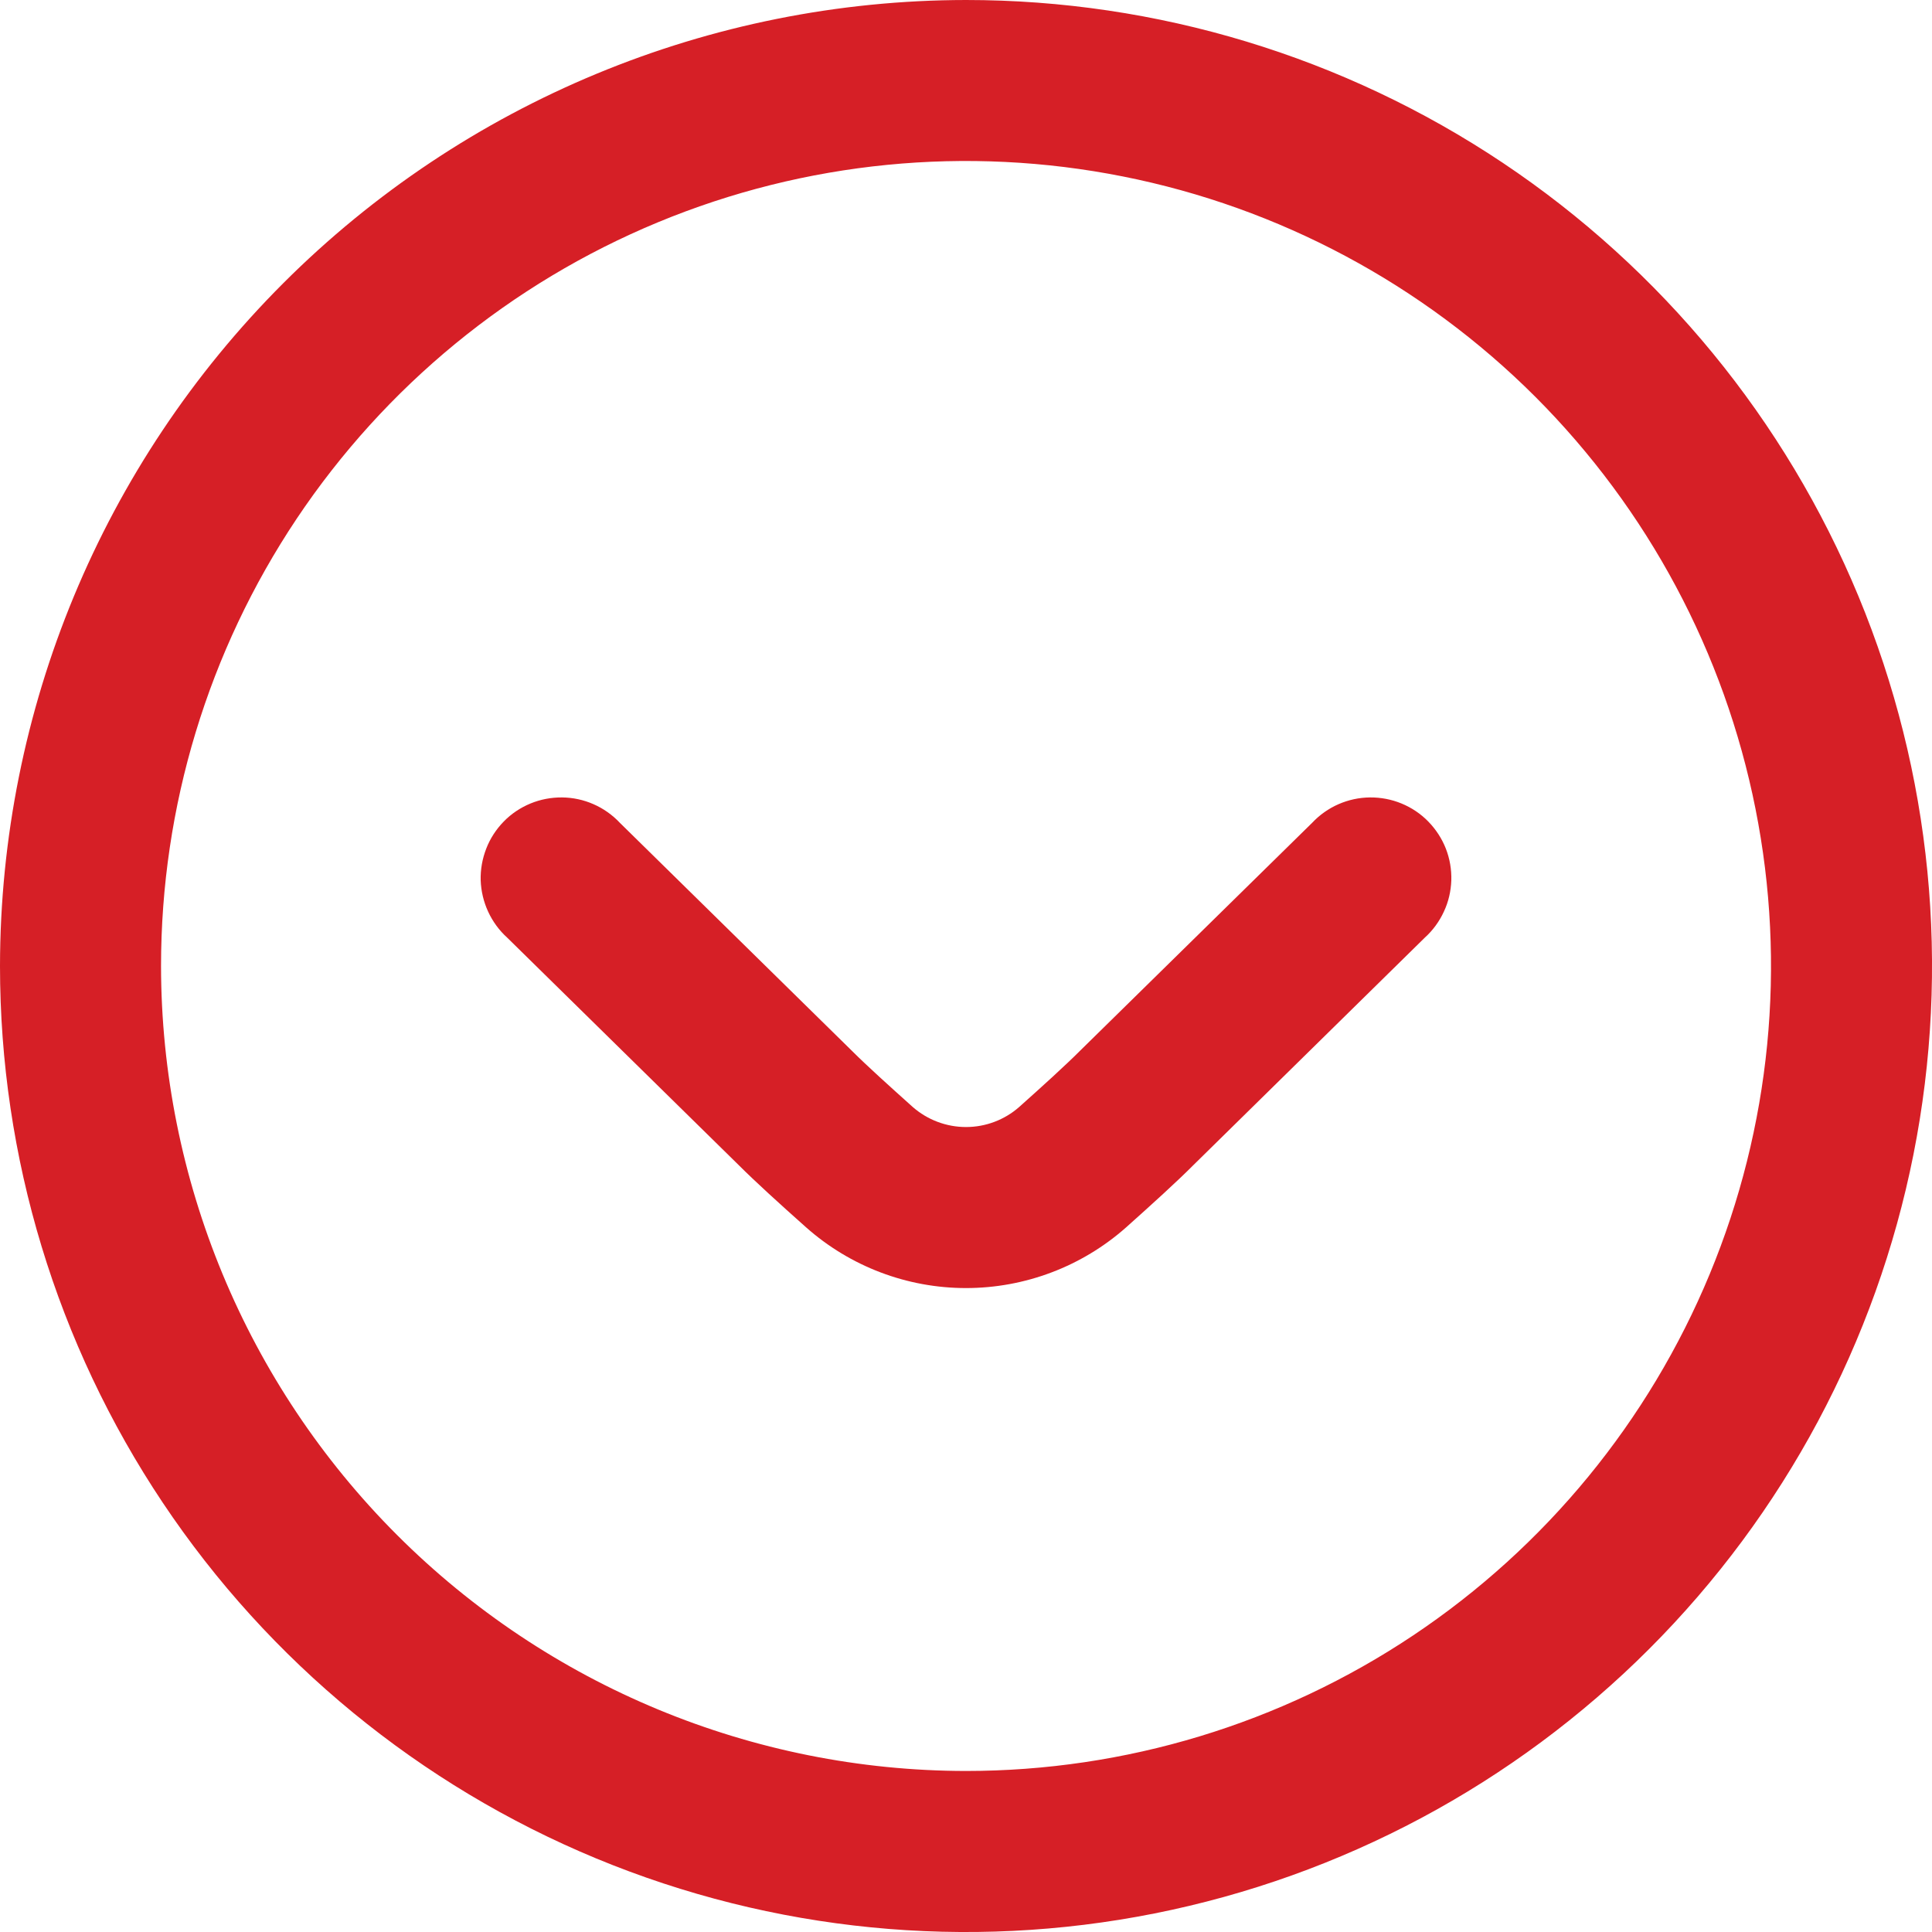 <svg width="20" height="20" viewBox="0 0 20 20" fill="none" xmlns="http://www.w3.org/2000/svg">
<g clip-path="url(#clip0_5_5815)">
<path d="M10 4.37114e-07C11.978 5.23567e-07 13.911 0.586 15.556 1.685C17.2 2.784 18.482 4.346 19.239 6.173C19.996 8 20.194 10.011 19.808 11.951C19.422 13.891 18.47 15.672 17.071 17.071C15.672 18.47 13.891 19.422 11.951 19.808C10.011 20.194 8 19.996 6.173 19.239C4.346 18.482 2.784 17.2 1.685 15.556C0.586 13.911 -5.23567e-07 11.978 -4.37114e-07 10C0.003 7.349 1.057 4.807 2.932 2.932C4.807 1.057 7.349 0.003 10 4.37114e-07ZM10 18.333C11.648 18.333 13.259 17.845 14.63 16.929C16 16.013 17.068 14.712 17.699 13.189C18.33 11.666 18.495 9.991 18.173 8.374C17.852 6.758 17.058 5.273 15.893 4.107C14.727 2.942 13.242 2.148 11.626 1.827C10.009 1.505 8.334 1.67 6.811 2.301C5.288 2.932 3.987 4 3.071 5.37C2.155 6.741 1.667 8.352 1.667 10C1.669 12.209 2.548 14.328 4.11 15.89C5.672 17.452 7.791 18.331 10 18.333Z" fill="#D61F26"/>
<path d="M10 13.334C10.61 13.334 11.199 13.111 11.656 12.707C11.928 12.464 12.187 12.229 12.356 12.059L14.75 9.706C14.833 9.631 14.9 9.539 14.947 9.437C14.995 9.335 15.02 9.225 15.024 9.113C15.027 9 15.008 8.889 14.967 8.784C14.926 8.68 14.864 8.585 14.785 8.504C14.707 8.424 14.613 8.361 14.509 8.318C14.405 8.275 14.294 8.254 14.182 8.255C14.069 8.256 13.959 8.28 13.856 8.325C13.753 8.37 13.66 8.436 13.583 8.518L11.183 10.875C11.027 11.031 10.793 11.243 10.551 11.459C10.399 11.593 10.203 11.667 10 11.667C9.797 11.667 9.601 11.593 9.448 11.459C9.207 11.243 8.973 11.032 8.822 10.881L6.417 8.518C6.34 8.436 6.247 8.37 6.144 8.325C6.042 8.28 5.931 8.256 5.819 8.255C5.706 8.254 5.595 8.275 5.491 8.318C5.387 8.361 5.293 8.424 5.215 8.504C5.136 8.585 5.074 8.68 5.034 8.784C4.993 8.889 4.973 9 4.976 9.113C4.98 9.225 5.006 9.335 5.053 9.437C5.1 9.539 5.167 9.631 5.25 9.706L7.649 12.063C7.816 12.23 8.072 12.463 8.343 12.704C8.8 13.11 9.389 13.334 10 13.334Z" fill="#D61F26"/>
</g>
<defs>
<clipPath id="clip0_5_5815">
<rect width="20" height="20" fill="white" transform="matrix(-4.37114e-08 1 1 4.37114e-08 0 0)"/>
</clipPath>
</defs>
</svg>
